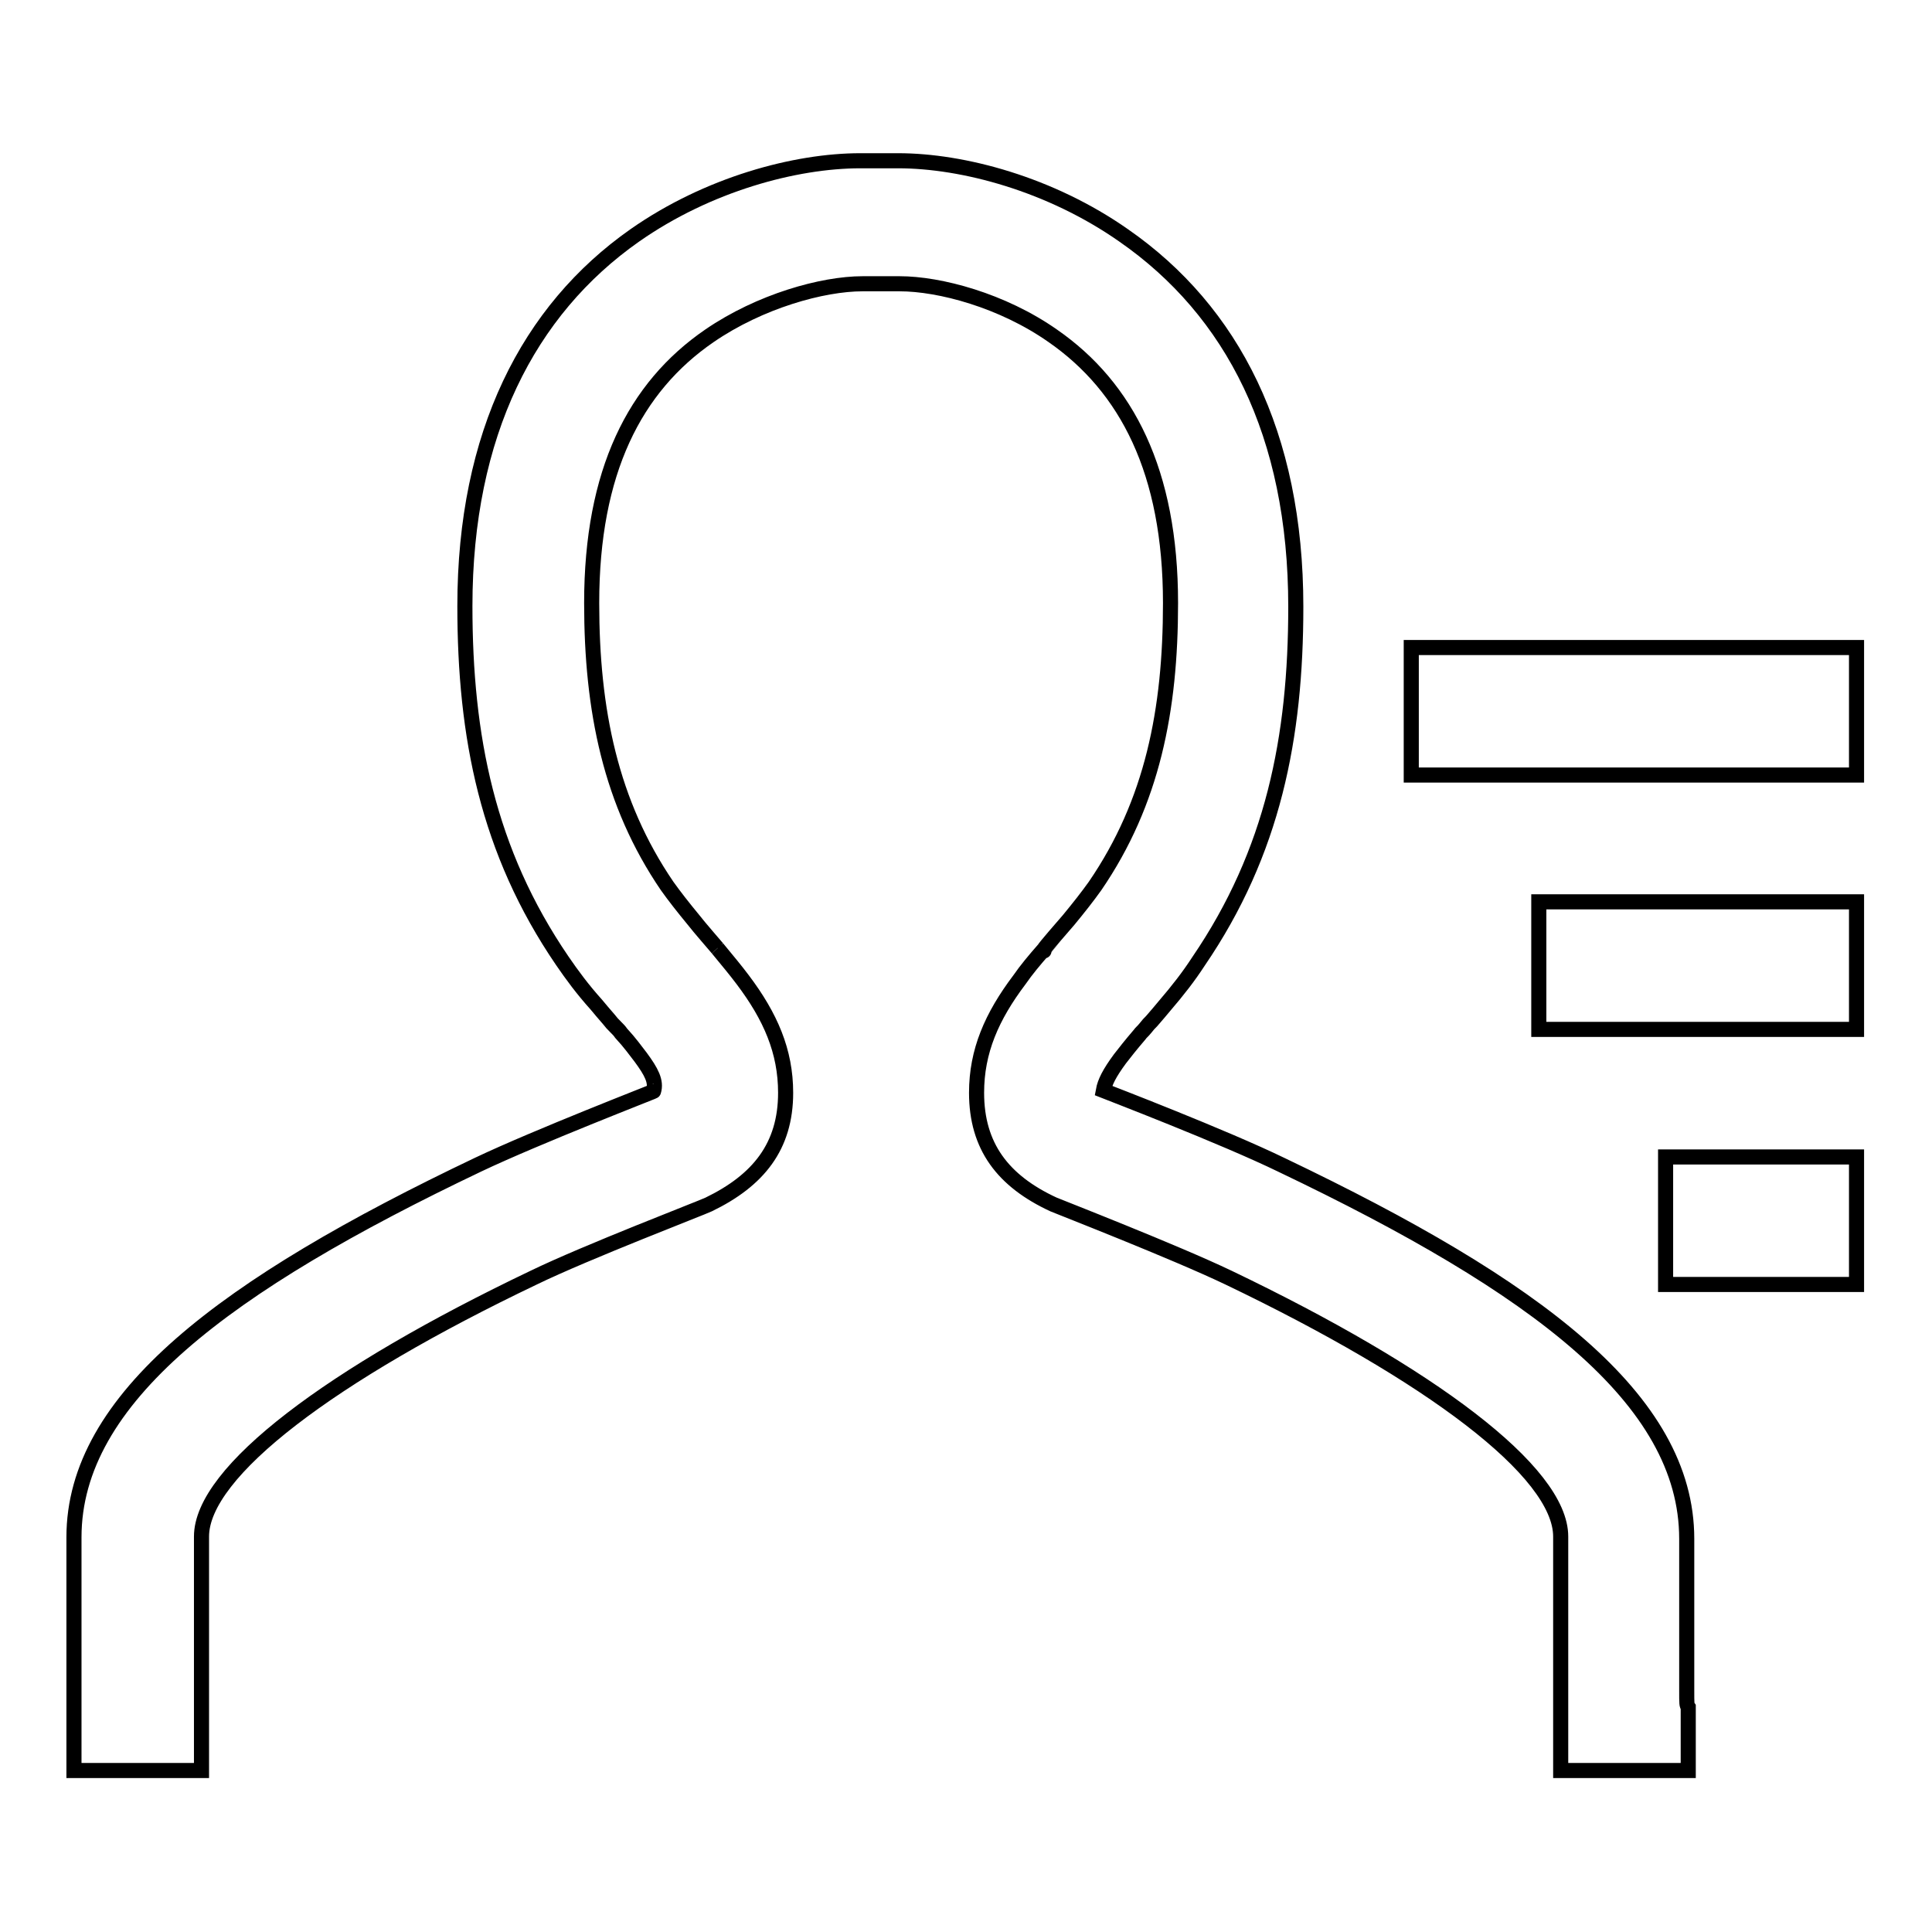 <?xml version="1.0" encoding="utf-8"?>
<!-- Svg Vector Icons : http://www.onlinewebfonts.com/icon -->
<!DOCTYPE svg PUBLIC "-//W3C//DTD SVG 1.1//EN" "http://www.w3.org/Graphics/SVG/1.1/DTD/svg11.dtd">
<svg version="1.1" xmlns="http://www.w3.org/2000/svg" xmlns:xlink="http://www.w3.org/1999/xlink" x="0px" y="0px" viewBox="0 0 256 256" enable-background="new 0 0 256 256" xml:space="preserve">
<g> <path stroke-width="2" fill-opacity="0" stroke="#000000"  d="M95.1,126C95.1,126,95.2,126,95.1,126C95.2,126,95.2,126,95.1,126z M138.3,126 C138.3,126,138.4,126,138.3,126z M223.5,223.8v-6.1v-4.2v-9.6c0-18.5-19.9-33.4-53.6-49.5c-7.8-3.8-23.2-9.7-23.7-9.9 c0.2-1.1,0.8-2.3,2.2-4.2c0.7-0.9,1.4-1.8,2.6-3.2c0.2-0.3,0.4-0.4,0.8-0.9c0.4-0.5,0.4-0.5,0.8-0.9c0.7-0.8,1.2-1.4,1.7-2 c1.8-2.1,3.2-3.9,4.5-5.9c9.9-14.5,12.9-29.7,12.9-47c0-22.9-8.4-39.2-22.8-49.2c-9.7-6.8-21.3-9.9-29.9-9.9h-5 c-8.6,0-20.2,3.1-29.9,9.9C70,41.1,61.6,57.5,61.6,80.3c0,17.3,3,32.5,12.9,47c1.3,1.9,2.7,3.8,4.5,5.8c0.5,0.6,1,1.2,1.7,2 c0.4,0.5,0.4,0.5,0.8,0.9c0.4,0.4,0.6,0.6,0.8,0.9c1.2,1.3,1.9,2.3,2.6,3.2c1.4,1.9,2.1,3.2,1.7,4.5c0.1,0-15.4,6-23.2,9.7 c-33.6,16-53.6,31-53.6,49.4v30.9h16.9v-19.7v-1.6v-9.7c0-8.6,17.2-21.5,44-34.3c7-3.4,22.4-9.3,23.2-9.7 c6.6-3.2,10.2-7.7,10.2-14.8c0-5.5-2-10.1-5.7-15c-0.9-1.2-1.9-2.4-3.3-4.1c0.1,0.1-2.6-3-3.2-3.8c-1.4-1.7-2.5-3.1-3.5-4.5 c-7.5-11-10-23.3-10-37.5c0-17.4,5.7-28.6,15.6-35.4c6.7-4.6,15-6.9,20.3-6.9h4.9c5.3,0,13.6,2.2,20.3,6.9 c9.8,6.8,15.6,18,15.6,35.4c0,14.2-2.4,26.4-10,37.5c-1,1.4-2.1,2.8-3.5,4.5c-0.7,0.8-3.3,3.8-3.2,3.8c-1.4,1.6-2.4,2.8-3.3,4.1 c-3.7,4.9-5.7,9.5-5.7,15c0,7.1,3.5,11.7,10.2,14.8c0.7,0.3,16.1,6.3,23.2,9.7c26.7,12.8,44,25.7,44,34.3v31h16.9v-8.4 C223.5,225.9,223.5,225.9,223.5,223.8L223.5,223.8z M187,85.8h59v16.9h-59V85.8z M203.9,119.5H246v16.9h-42.1V119.5z M220.7,153.3 H246v16.9h-25.3V153.3z"/></g>
</svg>